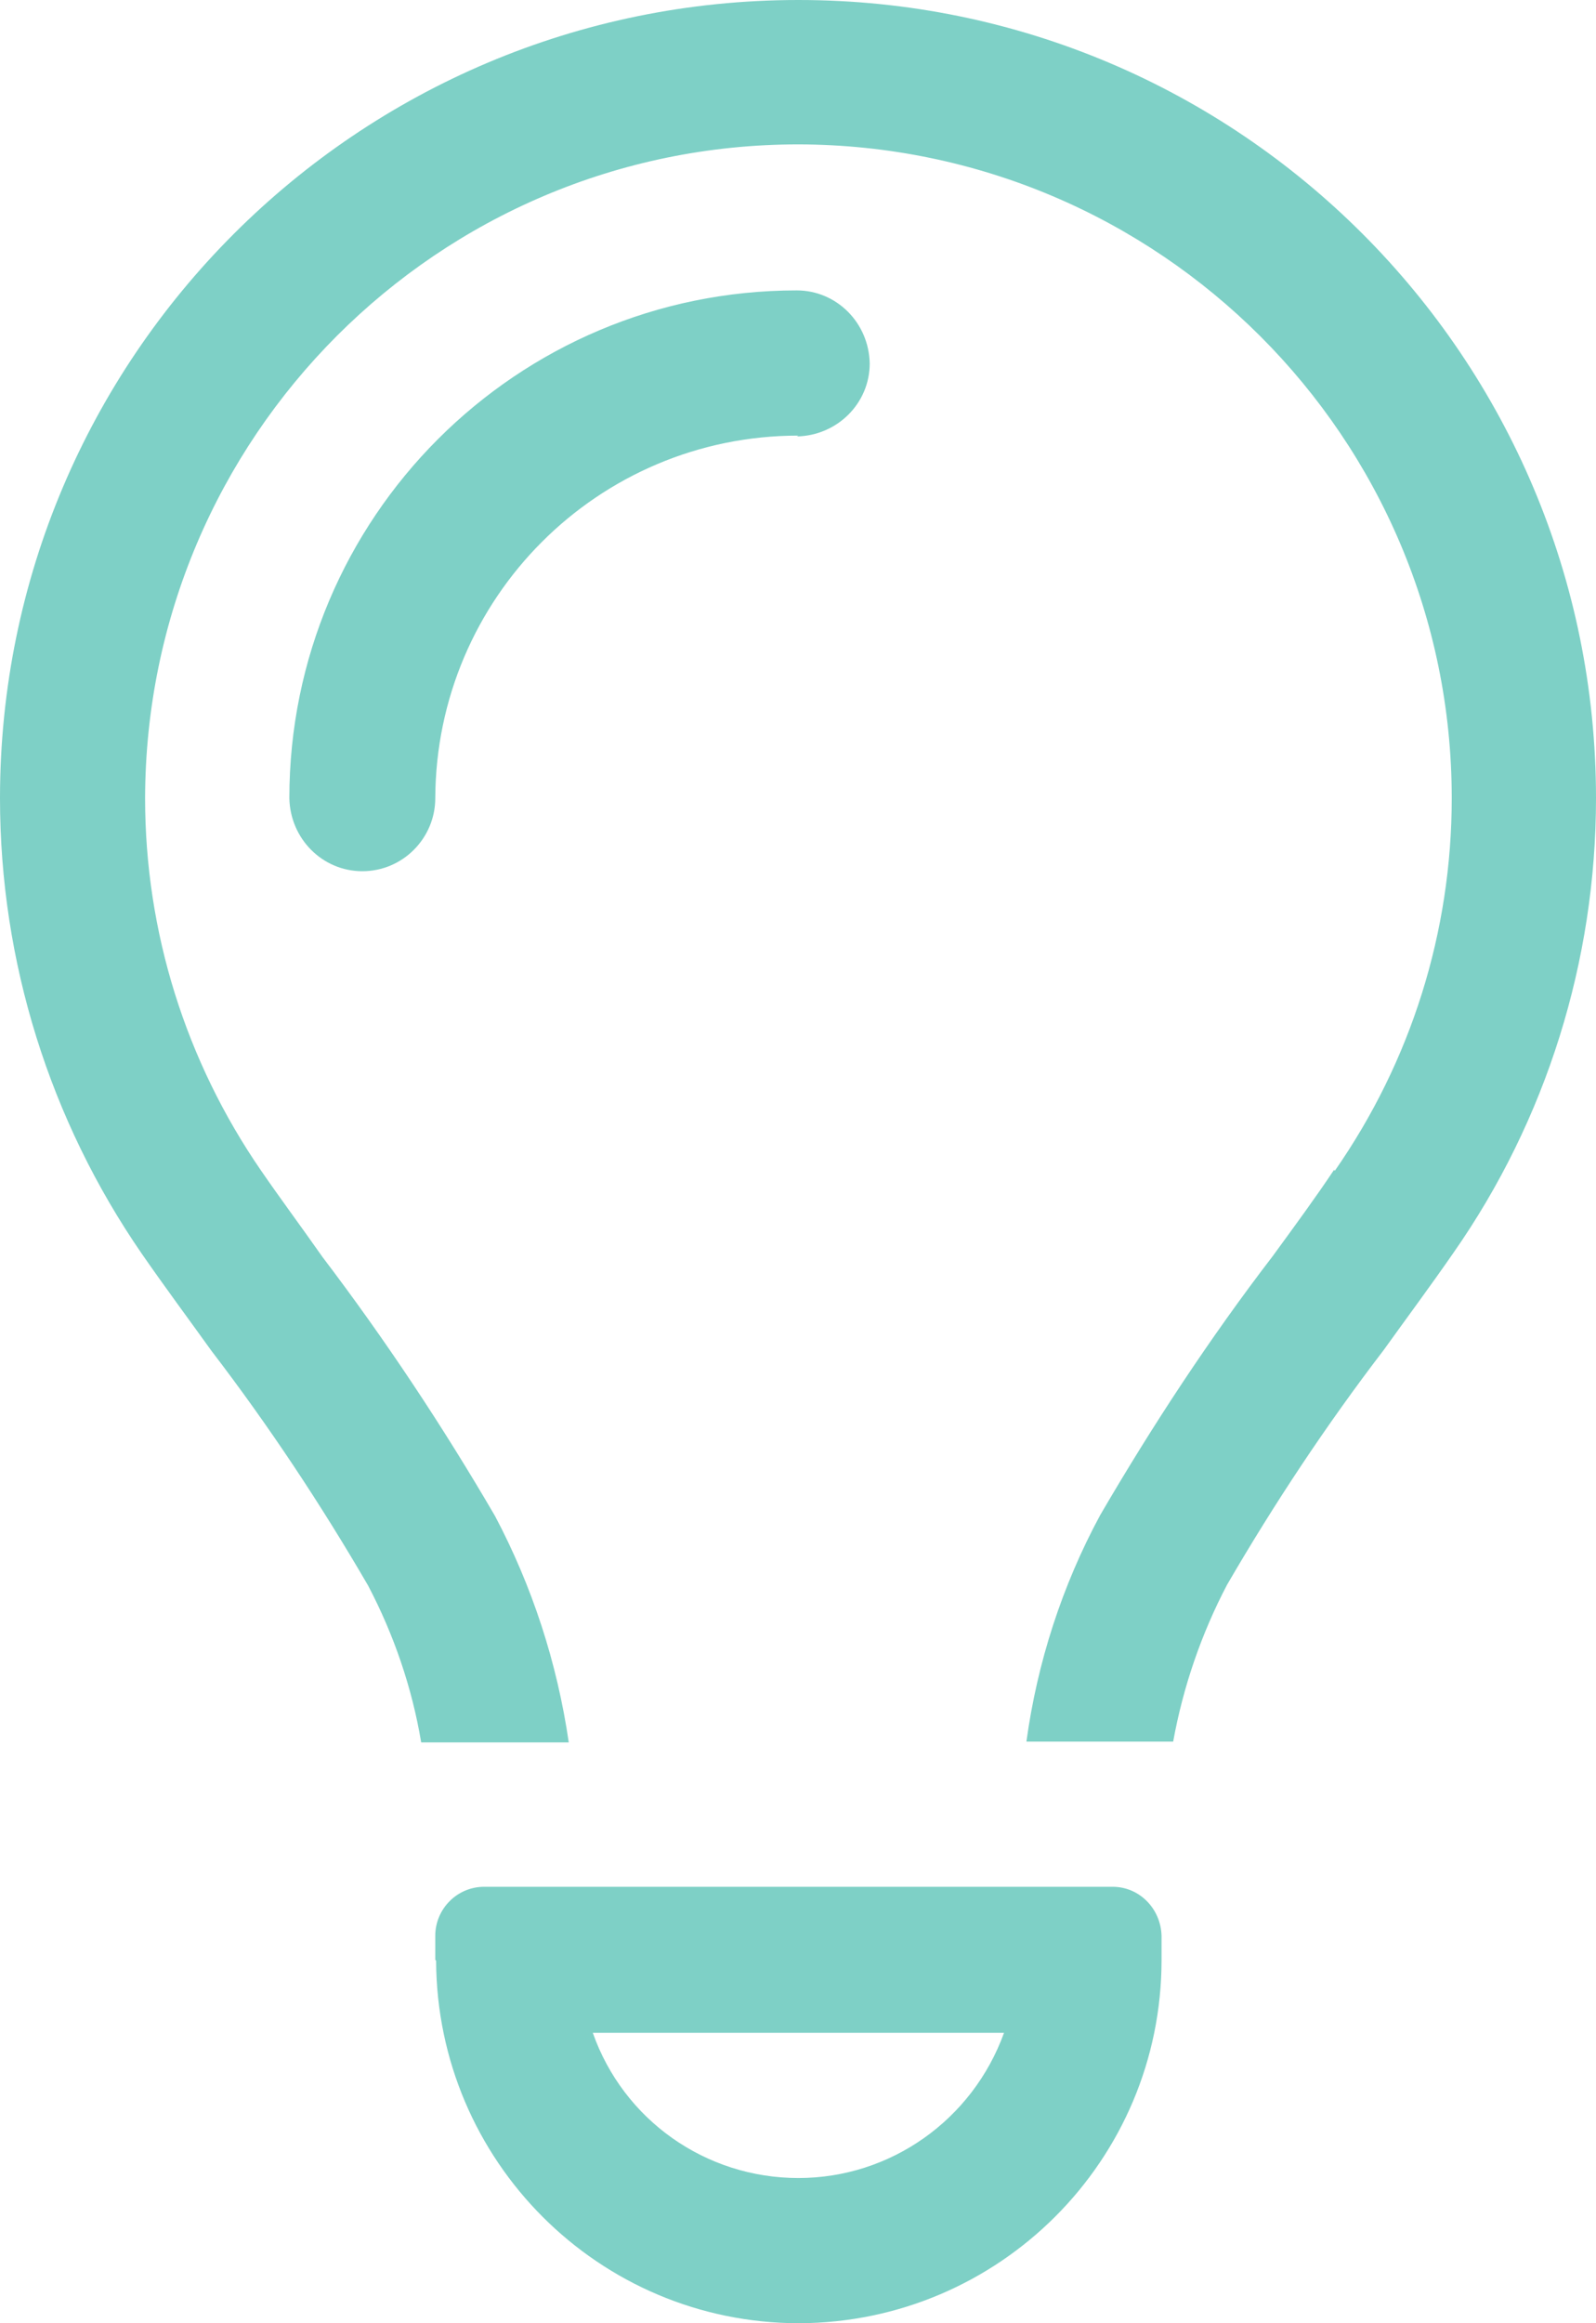 <?xml version="1.0" encoding="UTF-8"?>
<svg id="Layer_1" xmlns="http://www.w3.org/2000/svg" viewBox="0 0 19.25 28">
  <defs>
    <style>
      .cls-1 {
        fill: #7ed0c6;
      }
    </style>
  </defs>
  <path id="Path_277" class="cls-1" d="M16.1,14.11c.92-1.32,1.41-2.88,1.41-4.49,0-4.35-3.53-7.87-7.88-7.88-4.35,0-7.87,3.53-7.88,7.88,0,1.61.49,3.17,1.4,4.49.22.32.48.67.74,1.04.76,1,1.45,2.04,2.08,3.12.45.85.75,1.77.89,2.73h-1.78c-.11-.66-.33-1.3-.64-1.89-.57-.98-1.2-1.93-1.89-2.83-.28-.39-.57-.78-.84-1.17C.6,13.5,0,11.59,0,9.62,0,4.31,4.31,0,9.63,0s9.62,4.31,9.62,9.62c0,1.96-.6,3.88-1.72,5.48-.27.39-.56.78-.84,1.17-.69.9-1.32,1.85-1.89,2.83-.31.59-.53,1.23-.65,1.89h-1.77c.13-.95.43-1.88.89-2.73.63-1.08,1.32-2.13,2.08-3.12.27-.37.52-.71.74-1.04h0ZM9.63,5.25c-2.42,0-4.37,1.96-4.38,4.37h0c0,.48-.39.88-.88.88-.48,0-.87-.39-.88-.88,0-3.38,2.74-6.12,6.12-6.12,0,0,0,0,0,0,.48,0,.87.39.88.88,0,.48-.39.87-.88.88ZM7.15,24.5c.37,1.05,1.36,1.75,2.48,1.75,1.11,0,2.1-.7,2.48-1.75h-4.95ZM5.25,23.62v-.29c0-.32.26-.59.59-.59h7.58c.32,0,.58.26.59.59v.29c0,2.42-1.96,4.37-4.37,4.38,0,0,0,0,0,0-2.42,0-4.37-1.96-4.38-4.37h0s0,0,0,0Z"/>
</svg>